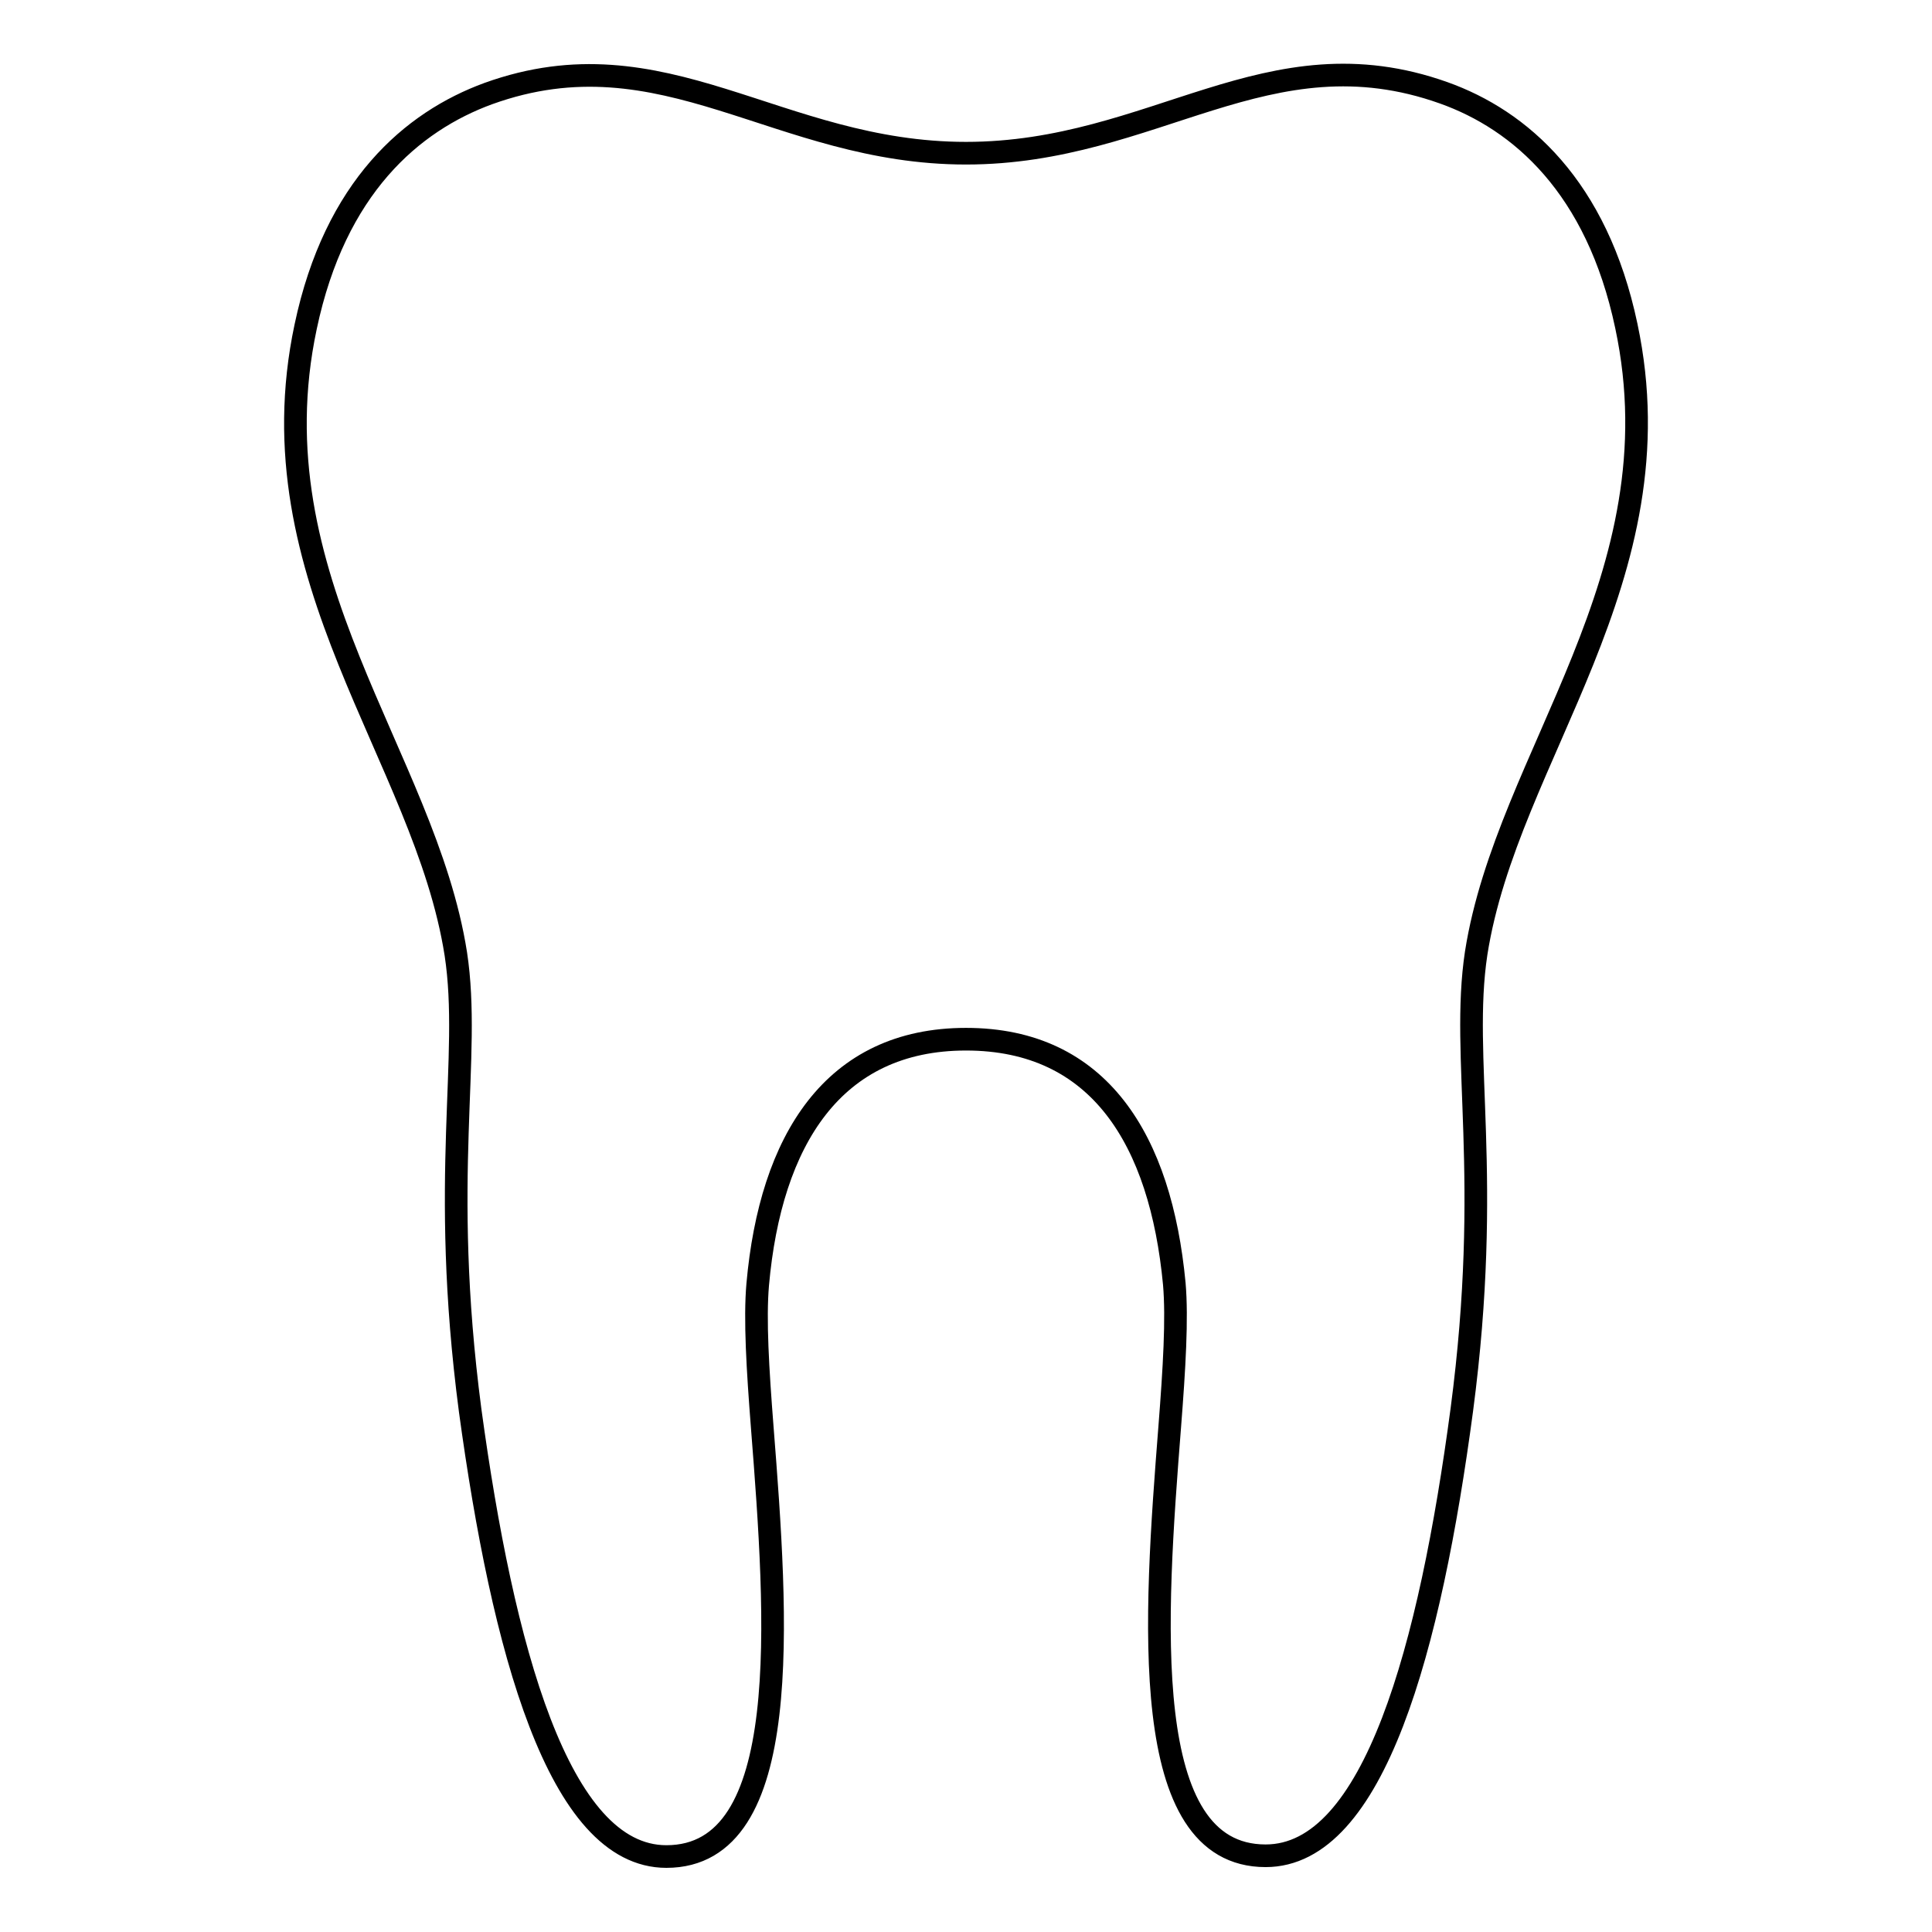 <?xml version="1.0" encoding="utf-8"?>
<!-- Svg Vector Icons : http://www.onlinewebfonts.com/icon -->
<!DOCTYPE svg PUBLIC "-//W3C//DTD SVG 1.1//EN" "http://www.w3.org/Graphics/SVG/1.1/DTD/svg11.dtd">
<svg version="1.1" xmlns="http://www.w3.org/2000/svg" xmlns:xlink="http://www.w3.org/1999/xlink" x="0px" y="0px" viewBox="0 0 256 256" enable-background="new 0 0 256 256" xml:space="preserve">
<g> <path stroke-width="3" fill-opacity="0" stroke="#000000"  d="M128,137.7c17.7,0,25.8,13.4,27.6,32.4c0.4,4.6,0,11.2-0.6,18.9c-2,25.5-4.3,56.9,12.7,56.9 c14.4,0,21.8-27.6,26-59.1c4.1-31.1-0.2-46.6,1.9-60.5c4.1-26.2,27-49.7,19.9-83.1c-3.9-18.5-14.1-27.3-24.2-30.9 C168,4,153,20.3,128,20.3c-25,0-40-16.3-63.3-7.9c-10.1,3.7-20.3,12.4-24.2,30.9c-7.1,33.4,15.8,56.9,19.9,83.1 c2.1,13.8-2.2,29.3,1.9,60.5c4.3,31.5,11.7,59.1,26,59.1c17,0,14.7-31.4,12.7-56.9c-0.6-7.7-1-14.3-0.6-18.9 C102.1,151.1,110.4,137.7,128,137.7L128,137.7z"/></g>
</svg>
